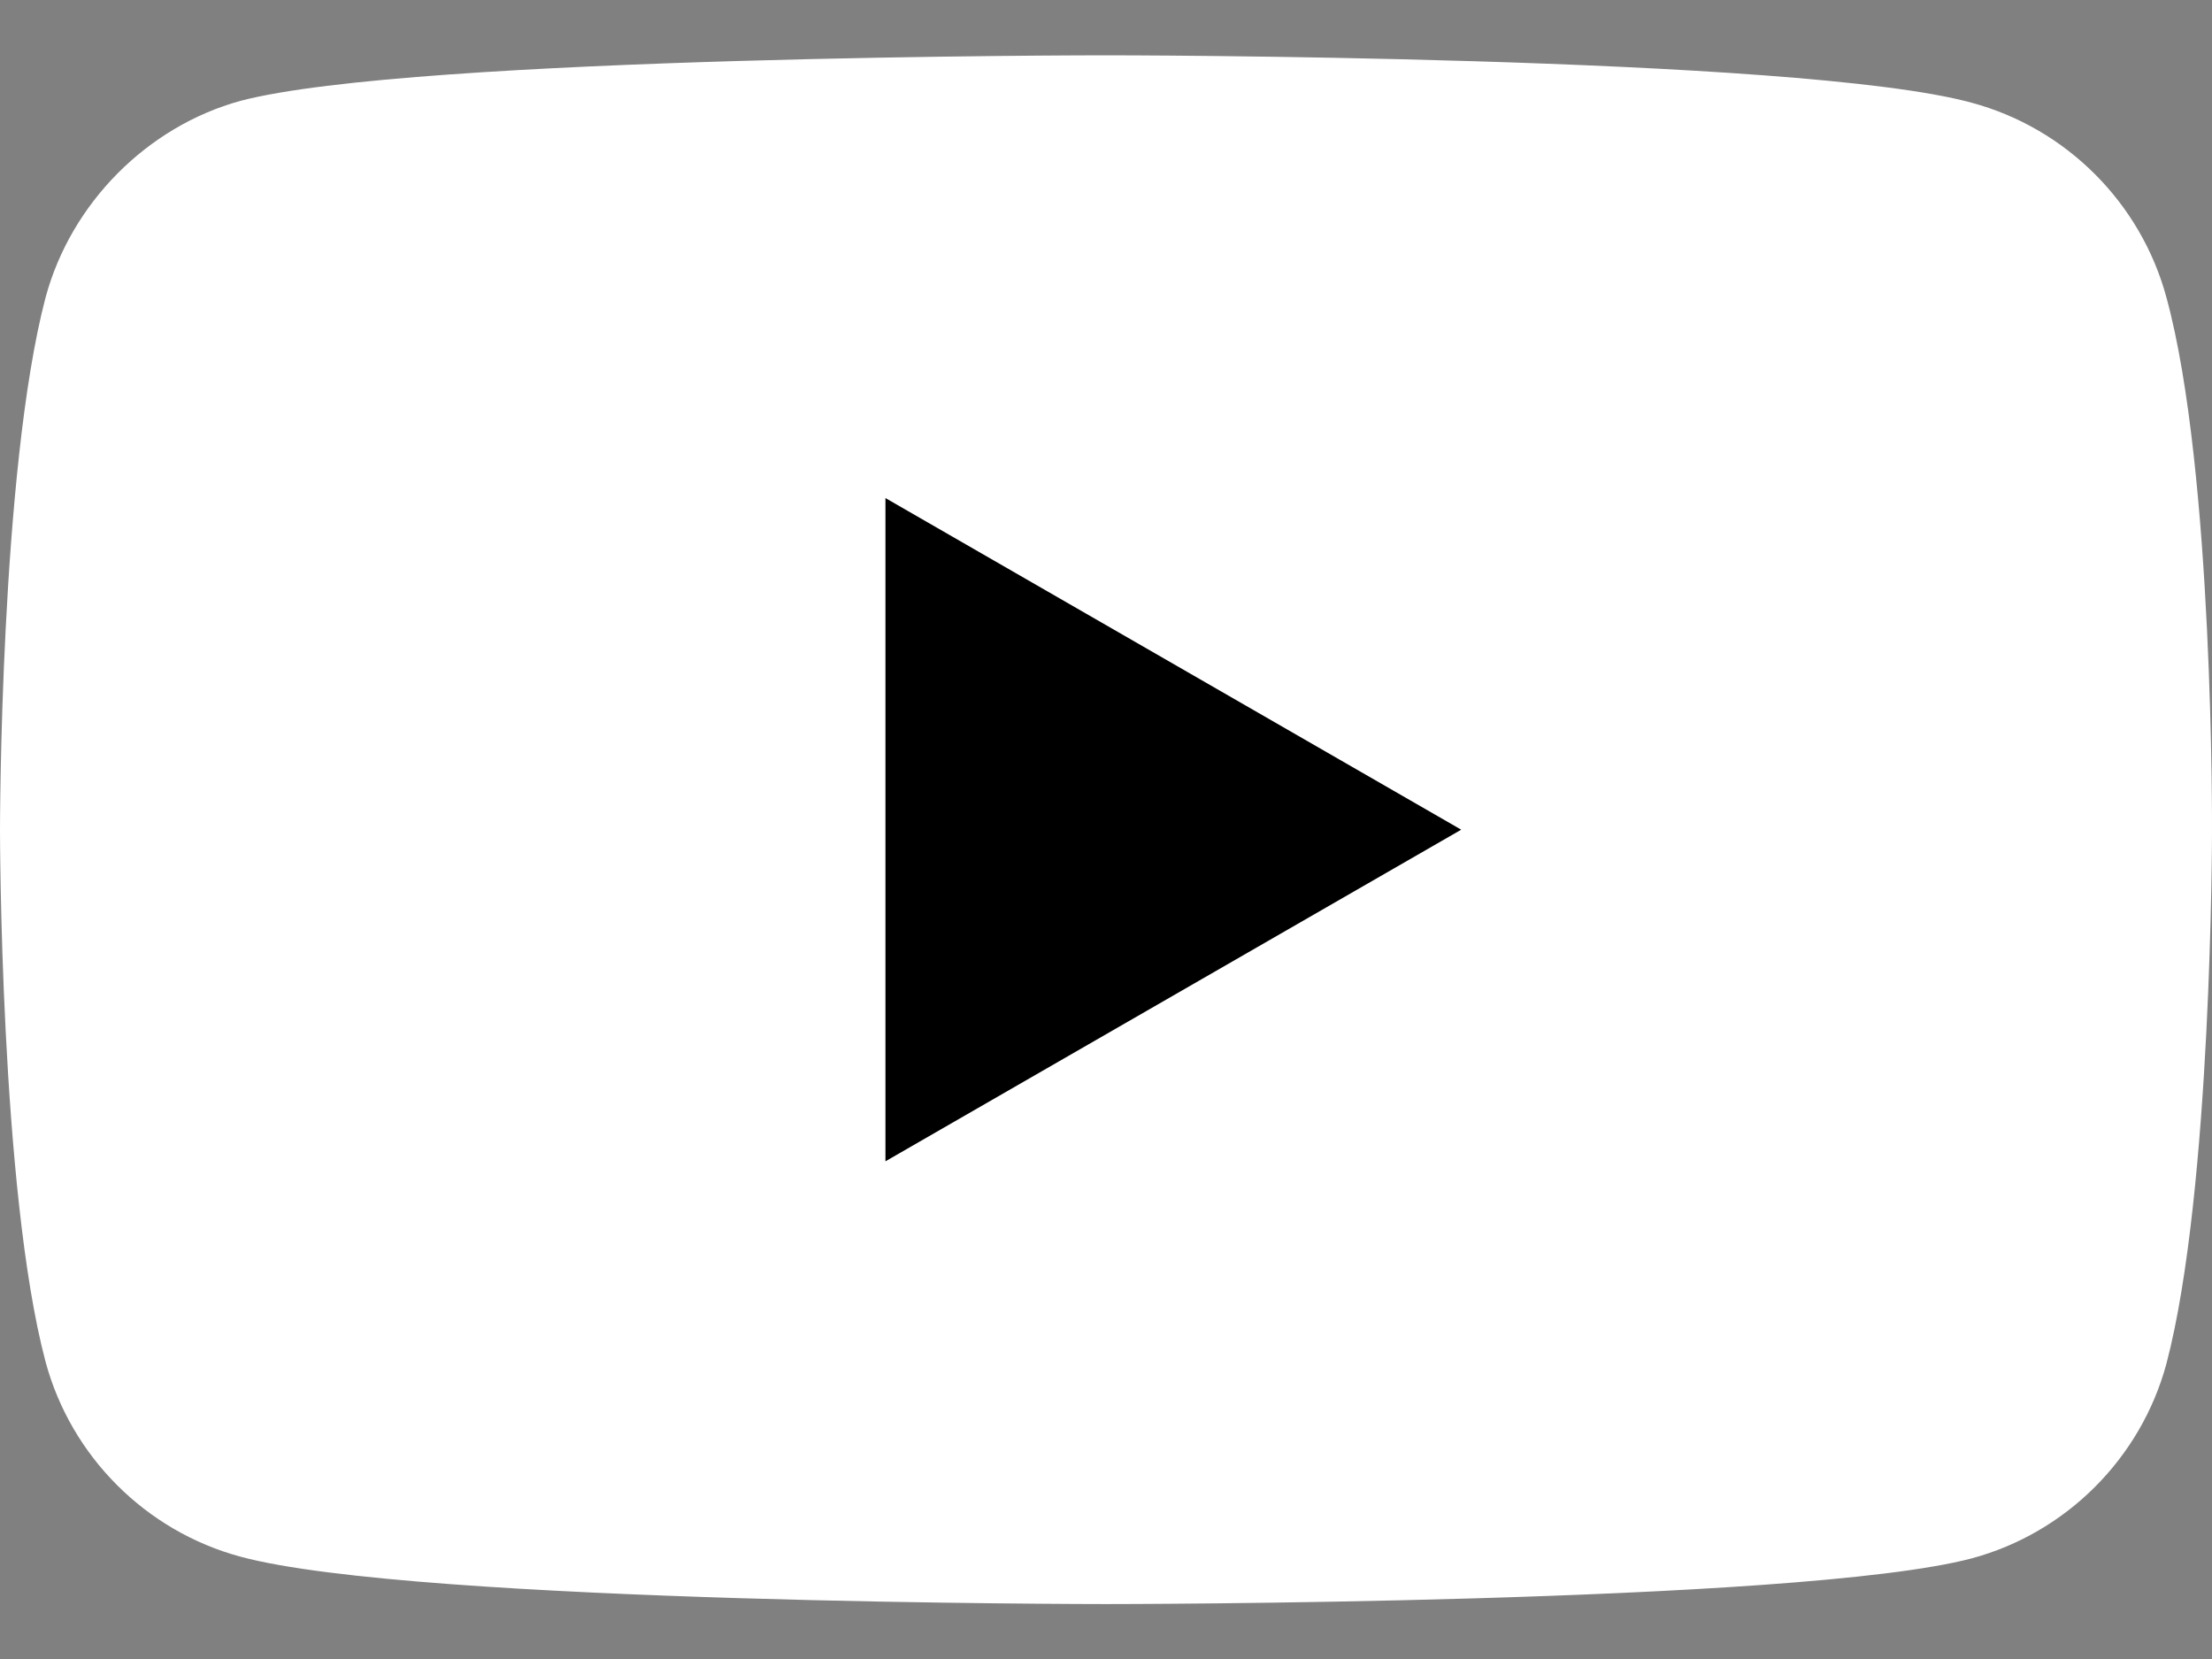 <svg width="24" height="18" viewBox="0 0 24 18" fill="none" xmlns="http://www.w3.org/2000/svg">
<rect x="0" y="0" width="24" height="18" fill="#808080" stroke="none"/>
<path d="M23.506 3.229C23.229 2.201 22.418 1.39 21.39 1.114C19.512 0.6 12 0.6 12 0.6C12 0.6 4.488 0.6 2.61 1.094C1.601 1.371 0.771 2.201 0.494 3.229C0 5.107 0 9.002 0 9.002C0 9.002 0 12.916 0.494 14.774C0.771 15.802 1.582 16.613 2.61 16.89C4.507 17.404 12 17.404 12 17.404C12 17.404 19.512 17.404 21.39 16.909C22.418 16.633 23.229 15.822 23.506 14.794C24 12.916 24 9.021 24 9.021C24 9.021 24.02 5.107 23.506 3.229Z" fill="white"/>
<path d="M9.607 12.6L15.854 9.002L9.607 5.404V12.6Z" fill="black"/>
</svg>
